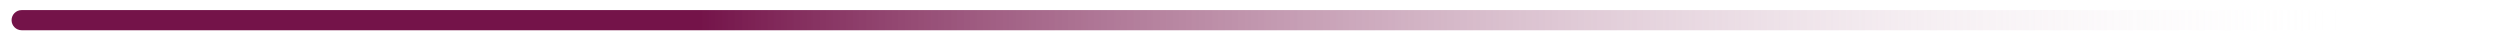 <svg width="124" height="2" viewBox="0 0 124 2" fill="none" xmlns="http://www.w3.org/2000/svg">
<path d="M1.074 0.5C0.798 0.5 0.574 0.724 0.574 1C0.574 1.276 0.798 1.5 1.074 1.5V0.5ZM123.074 0.5L1.074 0.5V1.5L123.074 1.5V0.5Z" fill="url(#paint0_linear_170_1922)"/>
<defs>
<linearGradient id="paint0_linear_170_1922" x1="1.074" y1="5.67976e-05" x2="117.32" y2="4.50931e-05" gradientUnits="userSpaceOnUse">
<stop offset="0.289" stop-color="#741349"/>
<stop offset="1" stop-color="white" stop-opacity="0"/>
</linearGradient>
</defs>
</svg>
